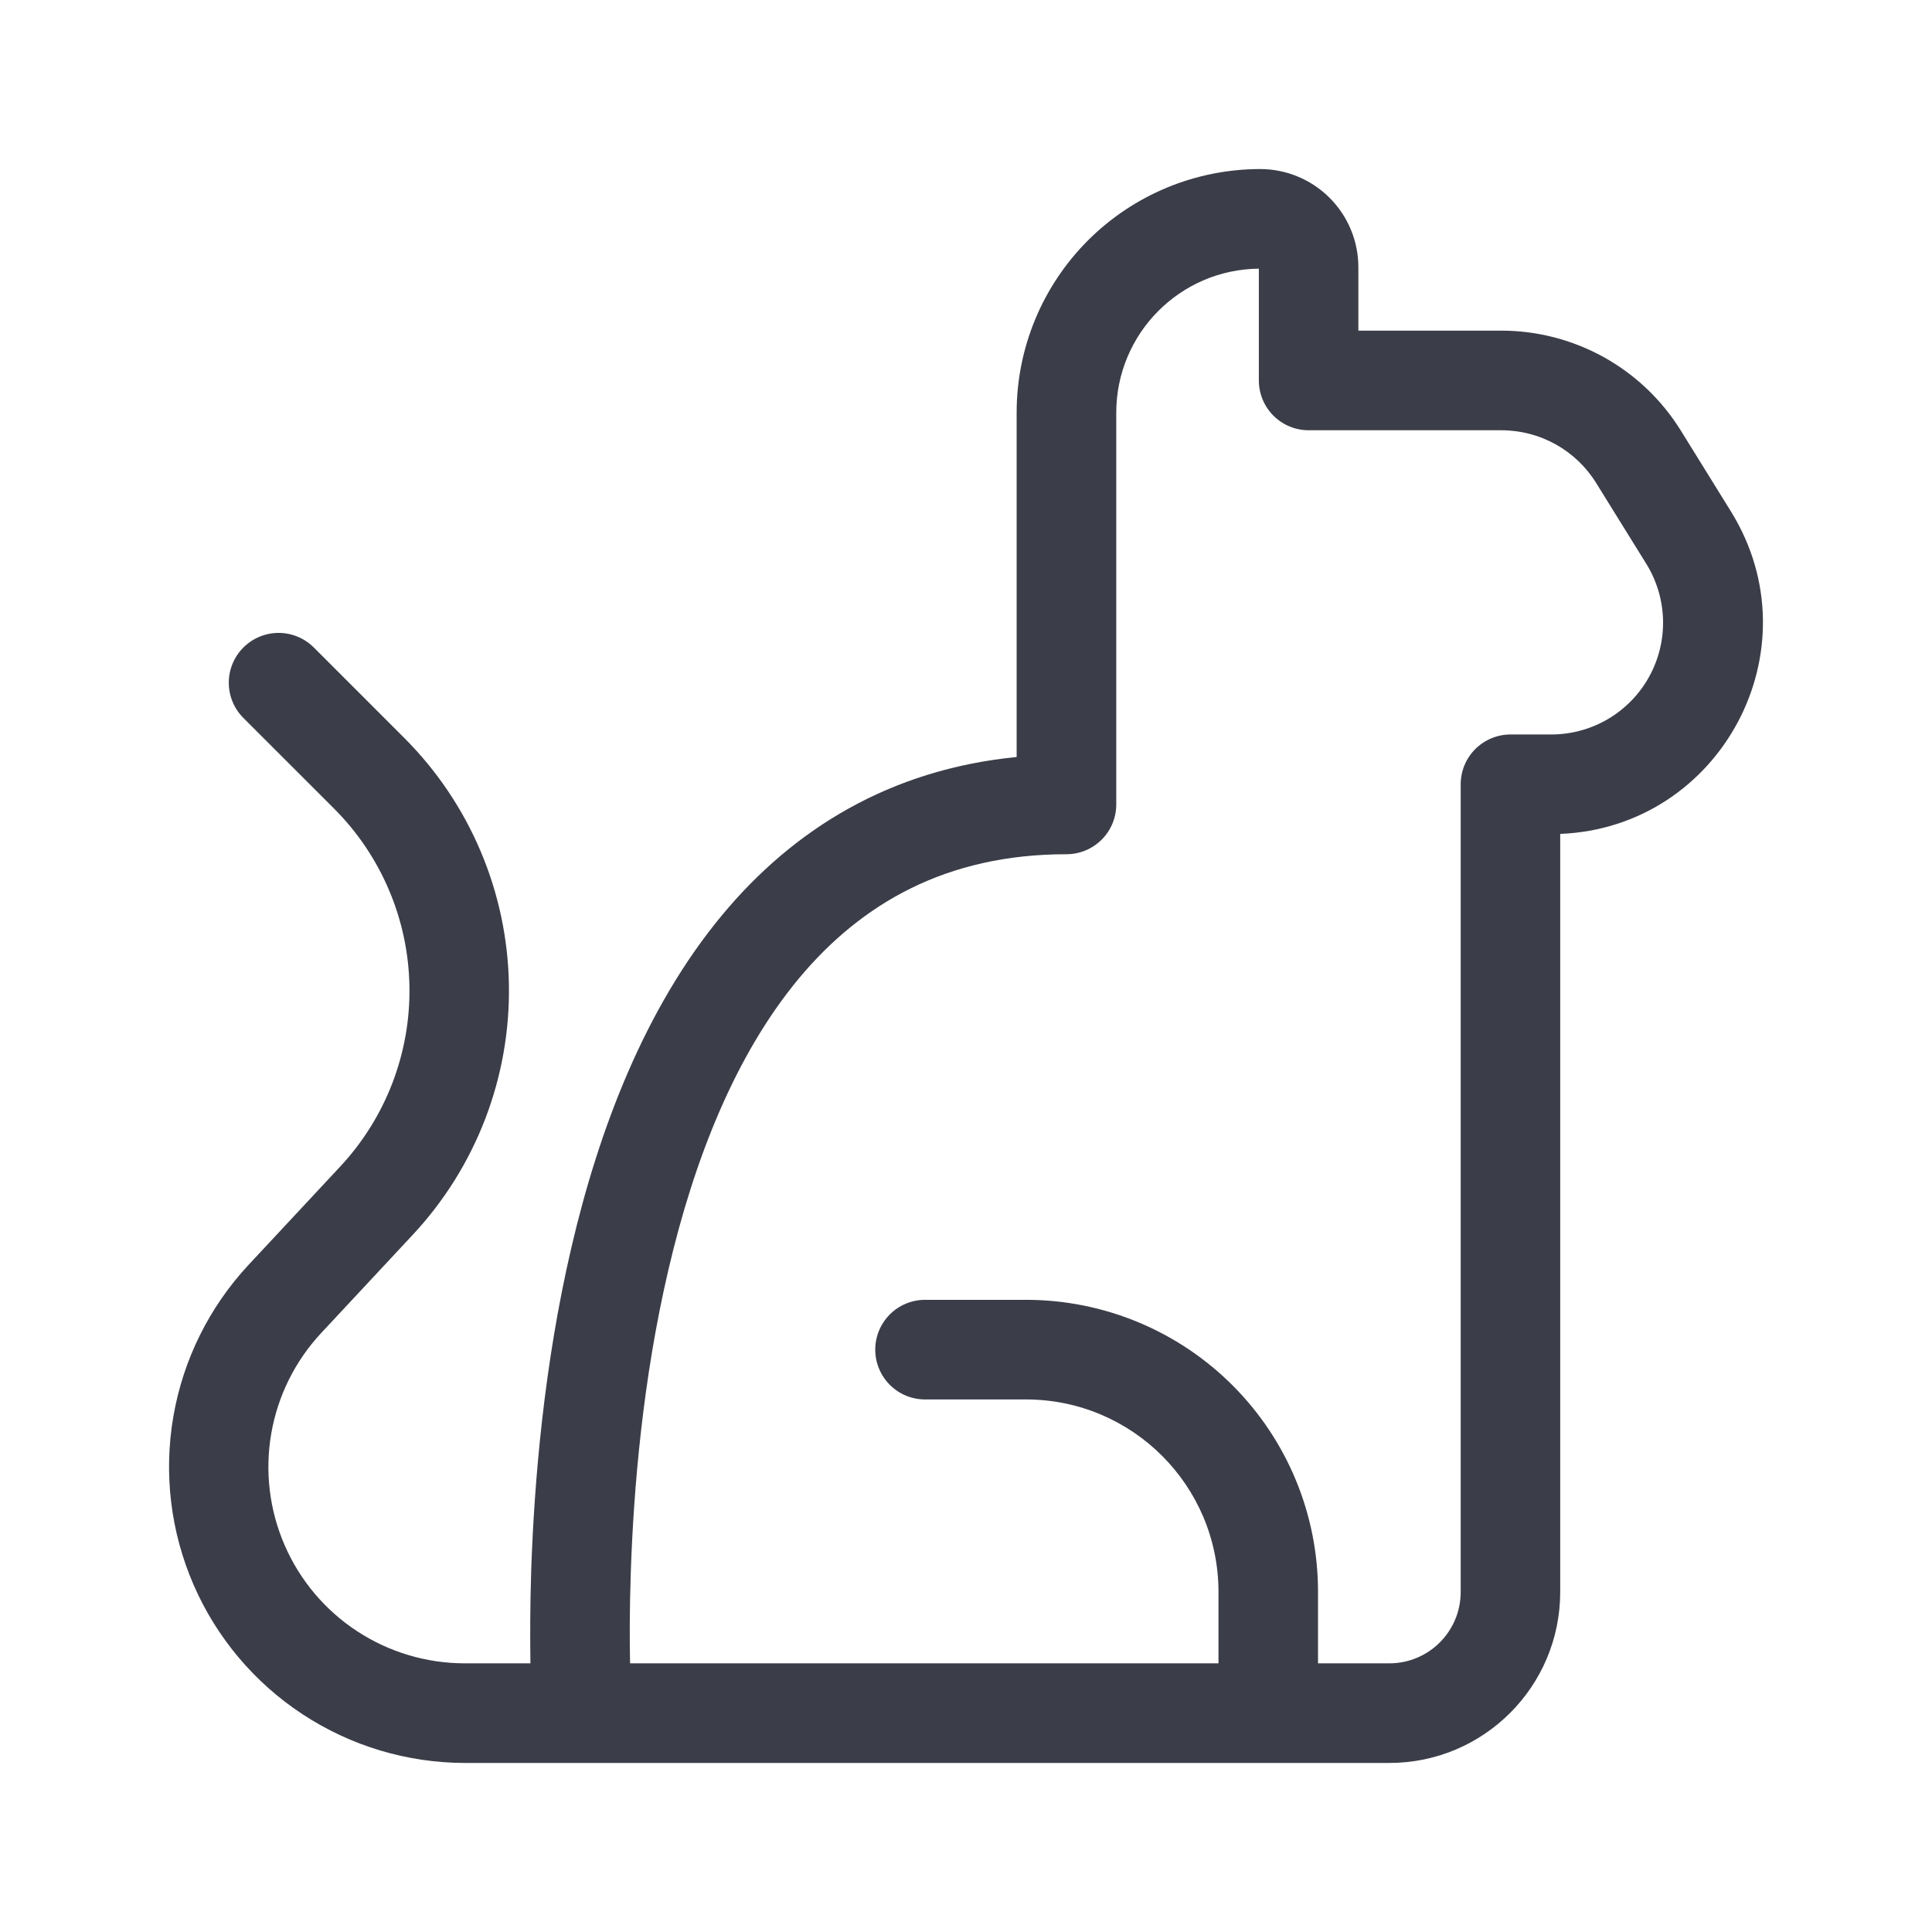 <svg width="80" height="80" viewBox="0 0 80 80" fill="none" xmlns="http://www.w3.org/2000/svg">
<path d="M19.245 73H57.53C61.437 73 64.605 69.832 64.605 65.921V34.53C71.248 34.266 75.22 26.899 71.672 21.174L69.601 17.832C68.817 16.566 67.723 15.521 66.422 14.796C65.121 14.072 63.657 13.691 62.167 13.691H56.247V11.067C56.247 10.533 56.142 10.004 55.938 9.511C55.733 9.017 55.433 8.569 55.056 8.191C54.678 7.814 54.23 7.514 53.736 7.31C53.242 7.105 52.714 7 52.179 7C50.855 7.001 49.543 7.262 48.32 7.769C47.096 8.277 45.984 9.02 45.048 9.957C44.112 10.894 43.369 12.006 42.863 13.23C42.356 14.454 42.096 15.765 42.097 17.09V31.346C36.824 31.866 32.843 34.357 29.918 37.871C26.692 41.749 24.79 46.802 23.66 51.657C22.521 56.533 22.121 61.384 21.997 64.989C21.948 66.532 21.948 67.86 21.964 68.875H19.245C17.66 68.875 16.11 68.412 14.785 67.543C13.459 66.674 12.417 65.436 11.786 63.982C11.155 62.529 10.962 60.922 11.232 59.361C11.502 57.799 12.222 56.35 13.305 55.192L17.1 51.121C19.715 48.315 21.139 44.605 21.073 40.77C21.007 36.935 19.456 33.276 16.745 30.562L13.02 26.837C12.83 26.64 12.602 26.483 12.351 26.375C12.099 26.267 11.828 26.21 11.554 26.207C11.28 26.205 11.009 26.257 10.755 26.361C10.502 26.465 10.271 26.618 10.078 26.812C9.884 27.005 9.731 27.235 9.627 27.489C9.523 27.742 9.471 28.014 9.474 28.288C9.476 28.562 9.533 28.832 9.641 29.084C9.749 29.336 9.906 29.563 10.103 29.753L13.829 33.478C15.786 35.435 16.907 38.075 16.954 40.841C17.002 43.608 15.973 46.285 14.084 48.308L10.289 52.379C8.662 54.126 7.581 56.309 7.177 58.661C6.773 61.014 7.064 63.432 8.015 65.621C8.966 67.811 10.535 69.675 12.53 70.985C14.525 72.296 16.858 72.996 19.245 73ZM52.126 11.125V15.753C52.126 16.3 52.343 16.825 52.73 17.212C53.117 17.599 53.641 17.816 54.188 17.816H62.167C63.768 17.816 65.253 18.641 66.095 20.002L68.17 23.347C68.604 24.048 68.843 24.852 68.863 25.676C68.882 26.5 68.681 27.315 68.28 28.035C67.879 28.756 67.293 29.356 66.583 29.774C65.872 30.192 65.063 30.413 64.238 30.413H62.547C62 30.413 61.475 30.631 61.088 31.018C60.701 31.404 60.484 31.929 60.484 32.476V65.921C60.484 67.551 59.164 68.875 57.53 68.875H54.576V65.921C54.578 64.333 54.267 62.76 53.66 61.292C53.053 59.825 52.163 58.491 51.04 57.367C49.918 56.244 48.584 55.352 47.117 54.744C45.65 54.136 44.077 53.823 42.489 53.823H38.305C37.758 53.823 37.233 54.04 36.847 54.427C36.46 54.814 36.242 55.338 36.242 55.885C36.242 56.432 36.46 56.957 36.847 57.344C37.233 57.731 37.758 57.948 38.305 57.948H42.484C46.886 57.948 50.455 61.516 50.455 65.921V68.875H26.09C26.069 67.91 26.069 66.631 26.119 65.125C26.234 61.677 26.614 57.123 27.674 52.594C28.734 48.04 30.438 43.688 33.087 40.507C35.673 37.41 39.184 35.372 44.159 35.372C44.706 35.372 45.231 35.154 45.618 34.768C46.005 34.381 46.222 33.856 46.222 33.309V17.09C46.222 13.815 48.862 11.154 52.126 11.125Z" fill="#3B3D49"/>
</svg>
